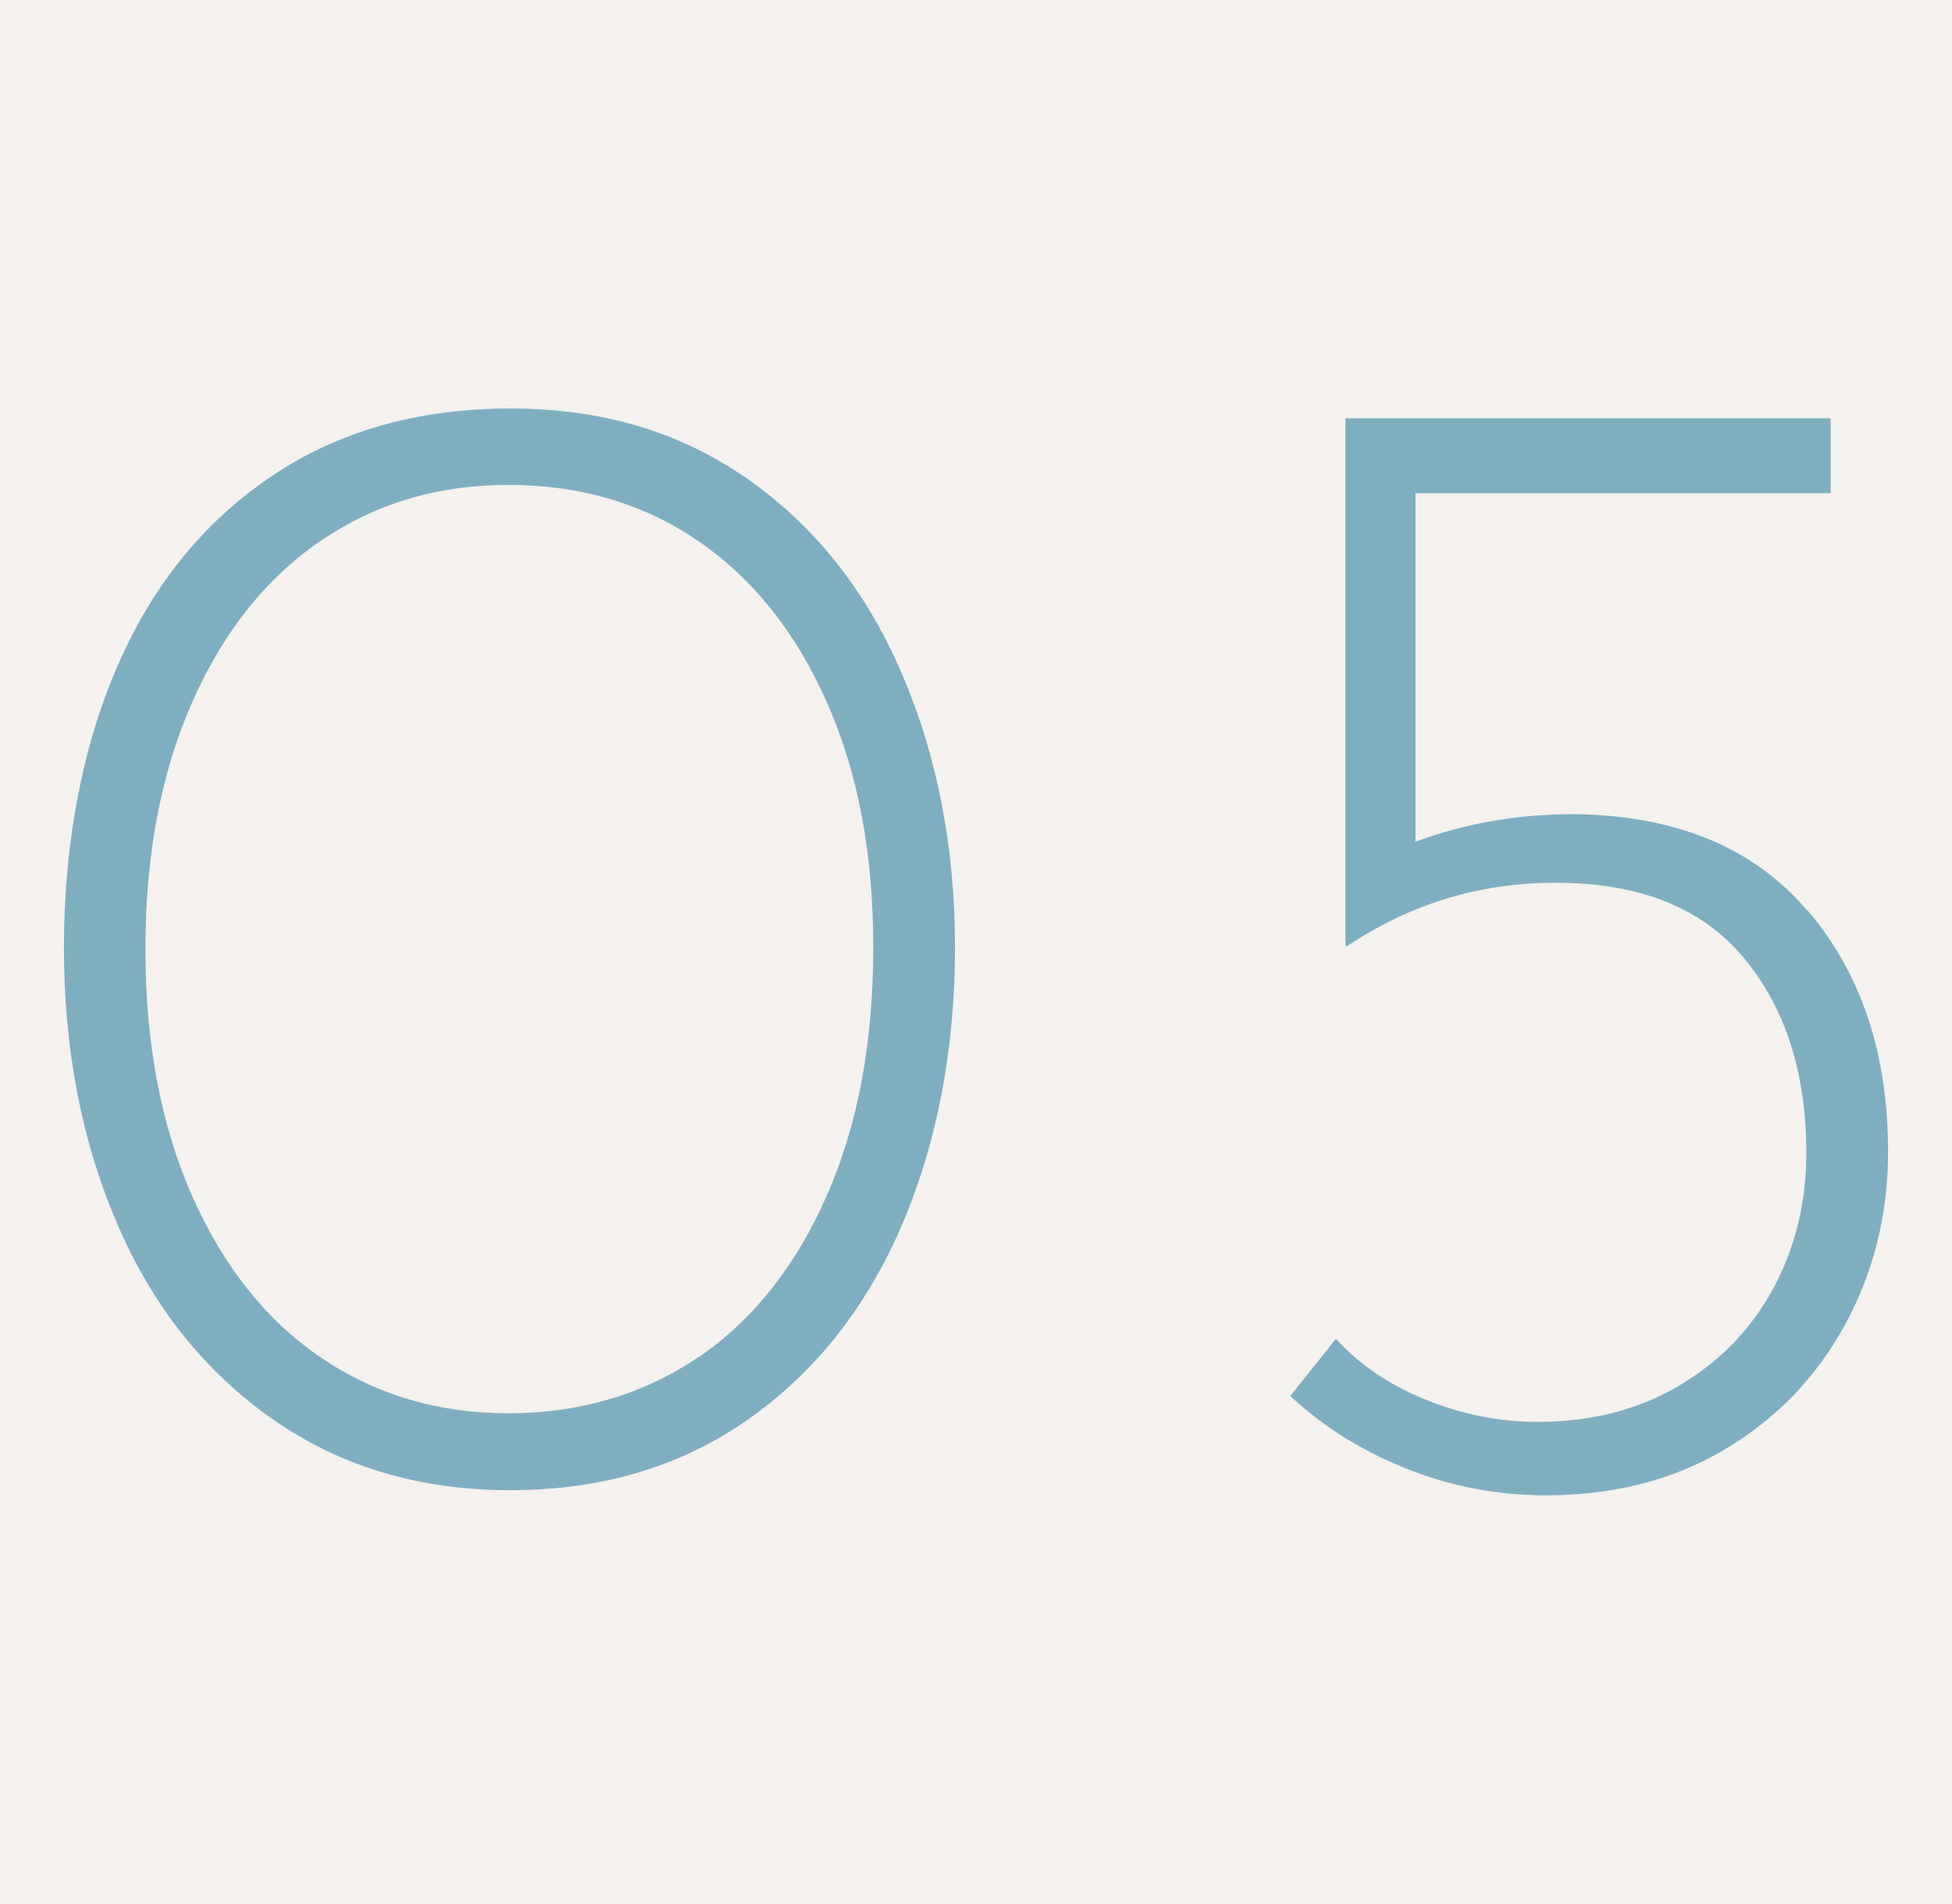 <?xml version="1.0" encoding="UTF-8"?><svg id="_イヤー_2" xmlns="http://www.w3.org/2000/svg" viewBox="0 0 80 78"><defs><style>.cls-1{fill:#f4f1ee;}.cls-2{fill:#80aec1;}</style></defs><g id="content"><g><rect class="cls-1" width="80" height="78"/><g><path class="cls-2" d="M11.13,58.12c-2.78-1.96-4.9-4.63-6.34-8.01-1.45-3.38-2.17-7.14-2.17-11.28s.71-8.08,2.14-11.41c1.42-3.34,3.51-5.95,6.27-7.84,2.76-1.89,6.05-2.84,9.88-2.84s6.99,.97,9.75,2.9c2.76,1.94,4.86,4.6,6.31,7.98,1.45,3.38,2.17,7.12,2.17,11.21s-.72,7.97-2.17,11.35c-1.45,3.38-3.55,6.04-6.31,7.98-2.76,1.94-6.01,2.9-9.75,2.9s-7-.98-9.78-2.94Zm17.49-2.5c2.25-1.54,4-3.75,5.27-6.64,1.27-2.89,1.9-6.27,1.9-10.15s-.63-7.18-1.9-10.05-3.03-5.07-5.27-6.61c-2.25-1.54-4.84-2.3-7.78-2.3s-5.46,.77-7.71,2.3c-2.25,1.54-4,3.75-5.27,6.64-1.27,2.89-1.9,6.25-1.9,10.08s.63,7.19,1.9,10.08c1.27,2.89,3.03,5.11,5.27,6.64s4.82,2.3,7.71,2.3,5.53-.77,7.78-2.3Z"/><path class="cls-2" d="M74.08,37.3c2.2,2.58,3.3,5.87,3.3,9.88,0,2.58-.59,4.95-1.77,7.11-1.18,2.16-2.83,3.86-4.94,5.11-2.11,1.25-4.55,1.87-7.31,1.87-2,0-3.92-.37-5.74-1.1-1.83-.73-3.4-1.72-4.74-2.97l1.87-2.34c.98,1.07,2.21,1.9,3.7,2.5,1.49,.6,3.01,.9,4.57,.9,2.18,0,4.11-.49,5.77-1.47,1.67-.98,2.96-2.3,3.87-3.97s1.37-3.53,1.37-5.57c0-3.29-.86-5.96-2.57-8.01-1.71-2.05-4.28-3.07-7.71-3.07-3.12,0-5.96,.87-8.54,2.6h-.07V17.14h19.89v3.07h-17.02v14.28c2.05-.76,4.21-1.13,6.47-1.13,4.18,.04,7.38,1.36,9.58,3.94Z"/></g></g></g></svg>
